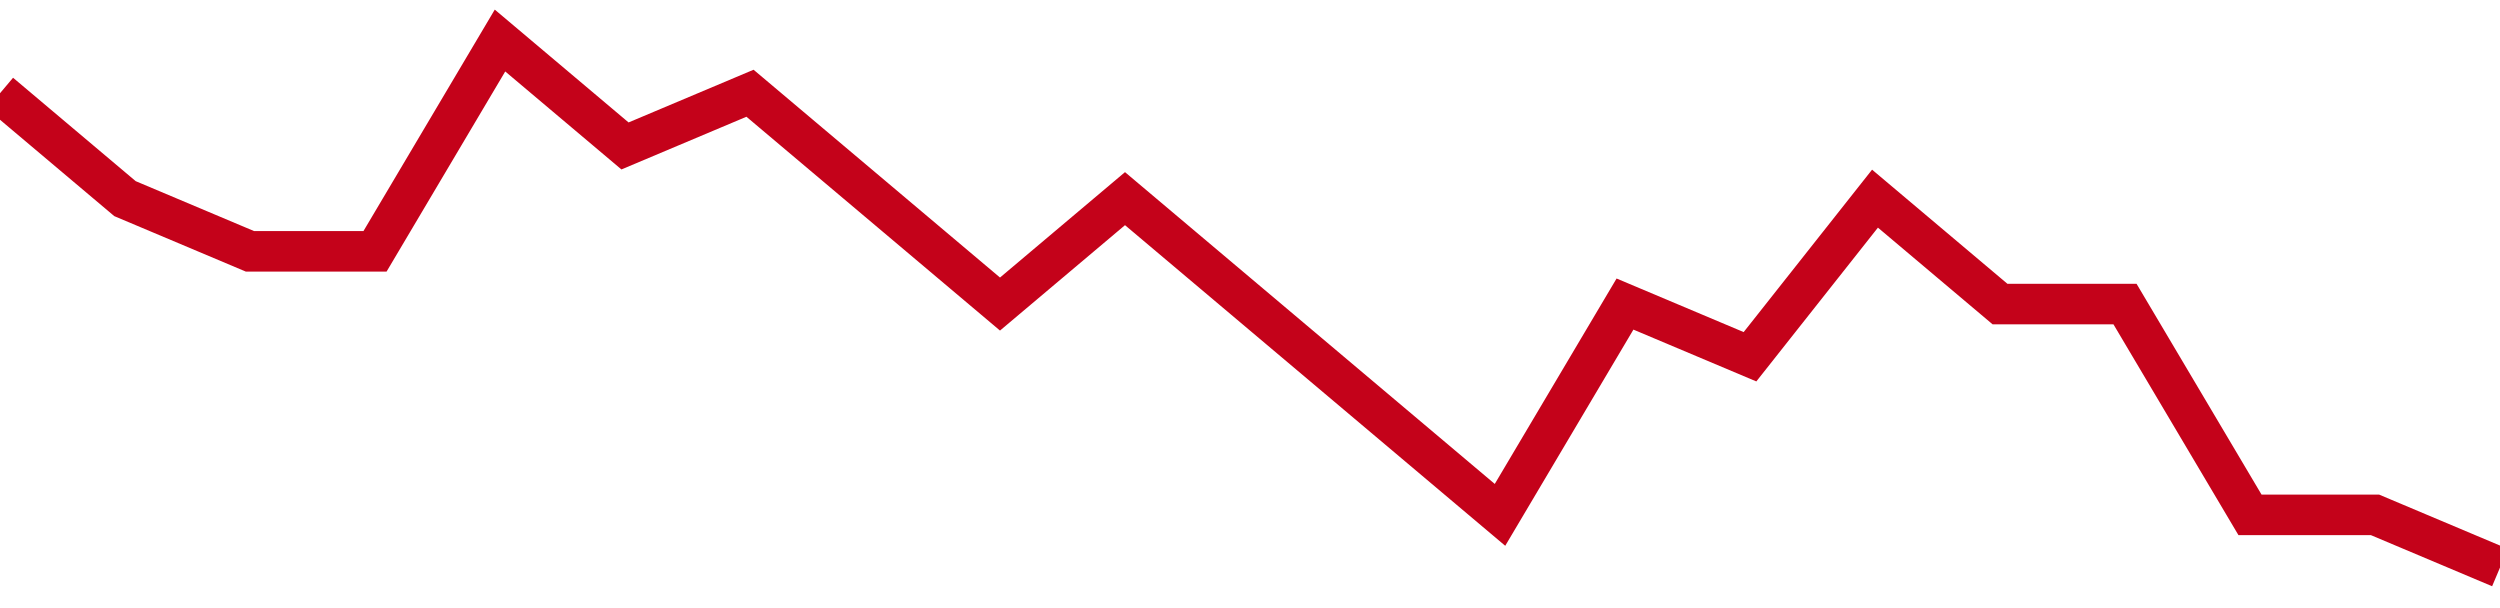 <!-- Generated with https://github.com/jxxe/sparkline/ --><svg viewBox="0 0 185 45" class="sparkline" xmlns="http://www.w3.org/2000/svg"><path class="sparkline--fill" d="M 0 6.9 L 0 6.9 L 9.25 14.7 L 18.5 18.6 L 27.75 18.6 L 37 3 L 46.25 10.8 L 55.5 6.9 L 64.75 14.7 L 74 22.5 L 83.25 14.7 L 92.5 22.5 L 101.75 30.3 L 111 38.1 L 120.25 22.5 L 129.5 26.4 L 138.75 14.7 L 148 22.5 L 157.25 22.5 L 166.5 38.1 L 175.75 38.1 L 185 42 V 45 L 0 45 Z" stroke="none" fill="none" ></path><path class="sparkline--line" d="M 0 6.9 L 0 6.9 L 9.25 14.7 L 18.5 18.6 L 27.75 18.6 L 37 3 L 46.25 10.8 L 55.5 6.9 L 64.75 14.7 L 74 22.5 L 83.25 14.7 L 92.5 22.5 L 101.75 30.3 L 111 38.1 L 120.25 22.5 L 129.5 26.4 L 138.75 14.7 L 148 22.5 L 157.25 22.5 L 166.5 38.1 L 175.75 38.1 L 185 42" fill="none" stroke-width="3" stroke="#C4021A" ></path></svg>